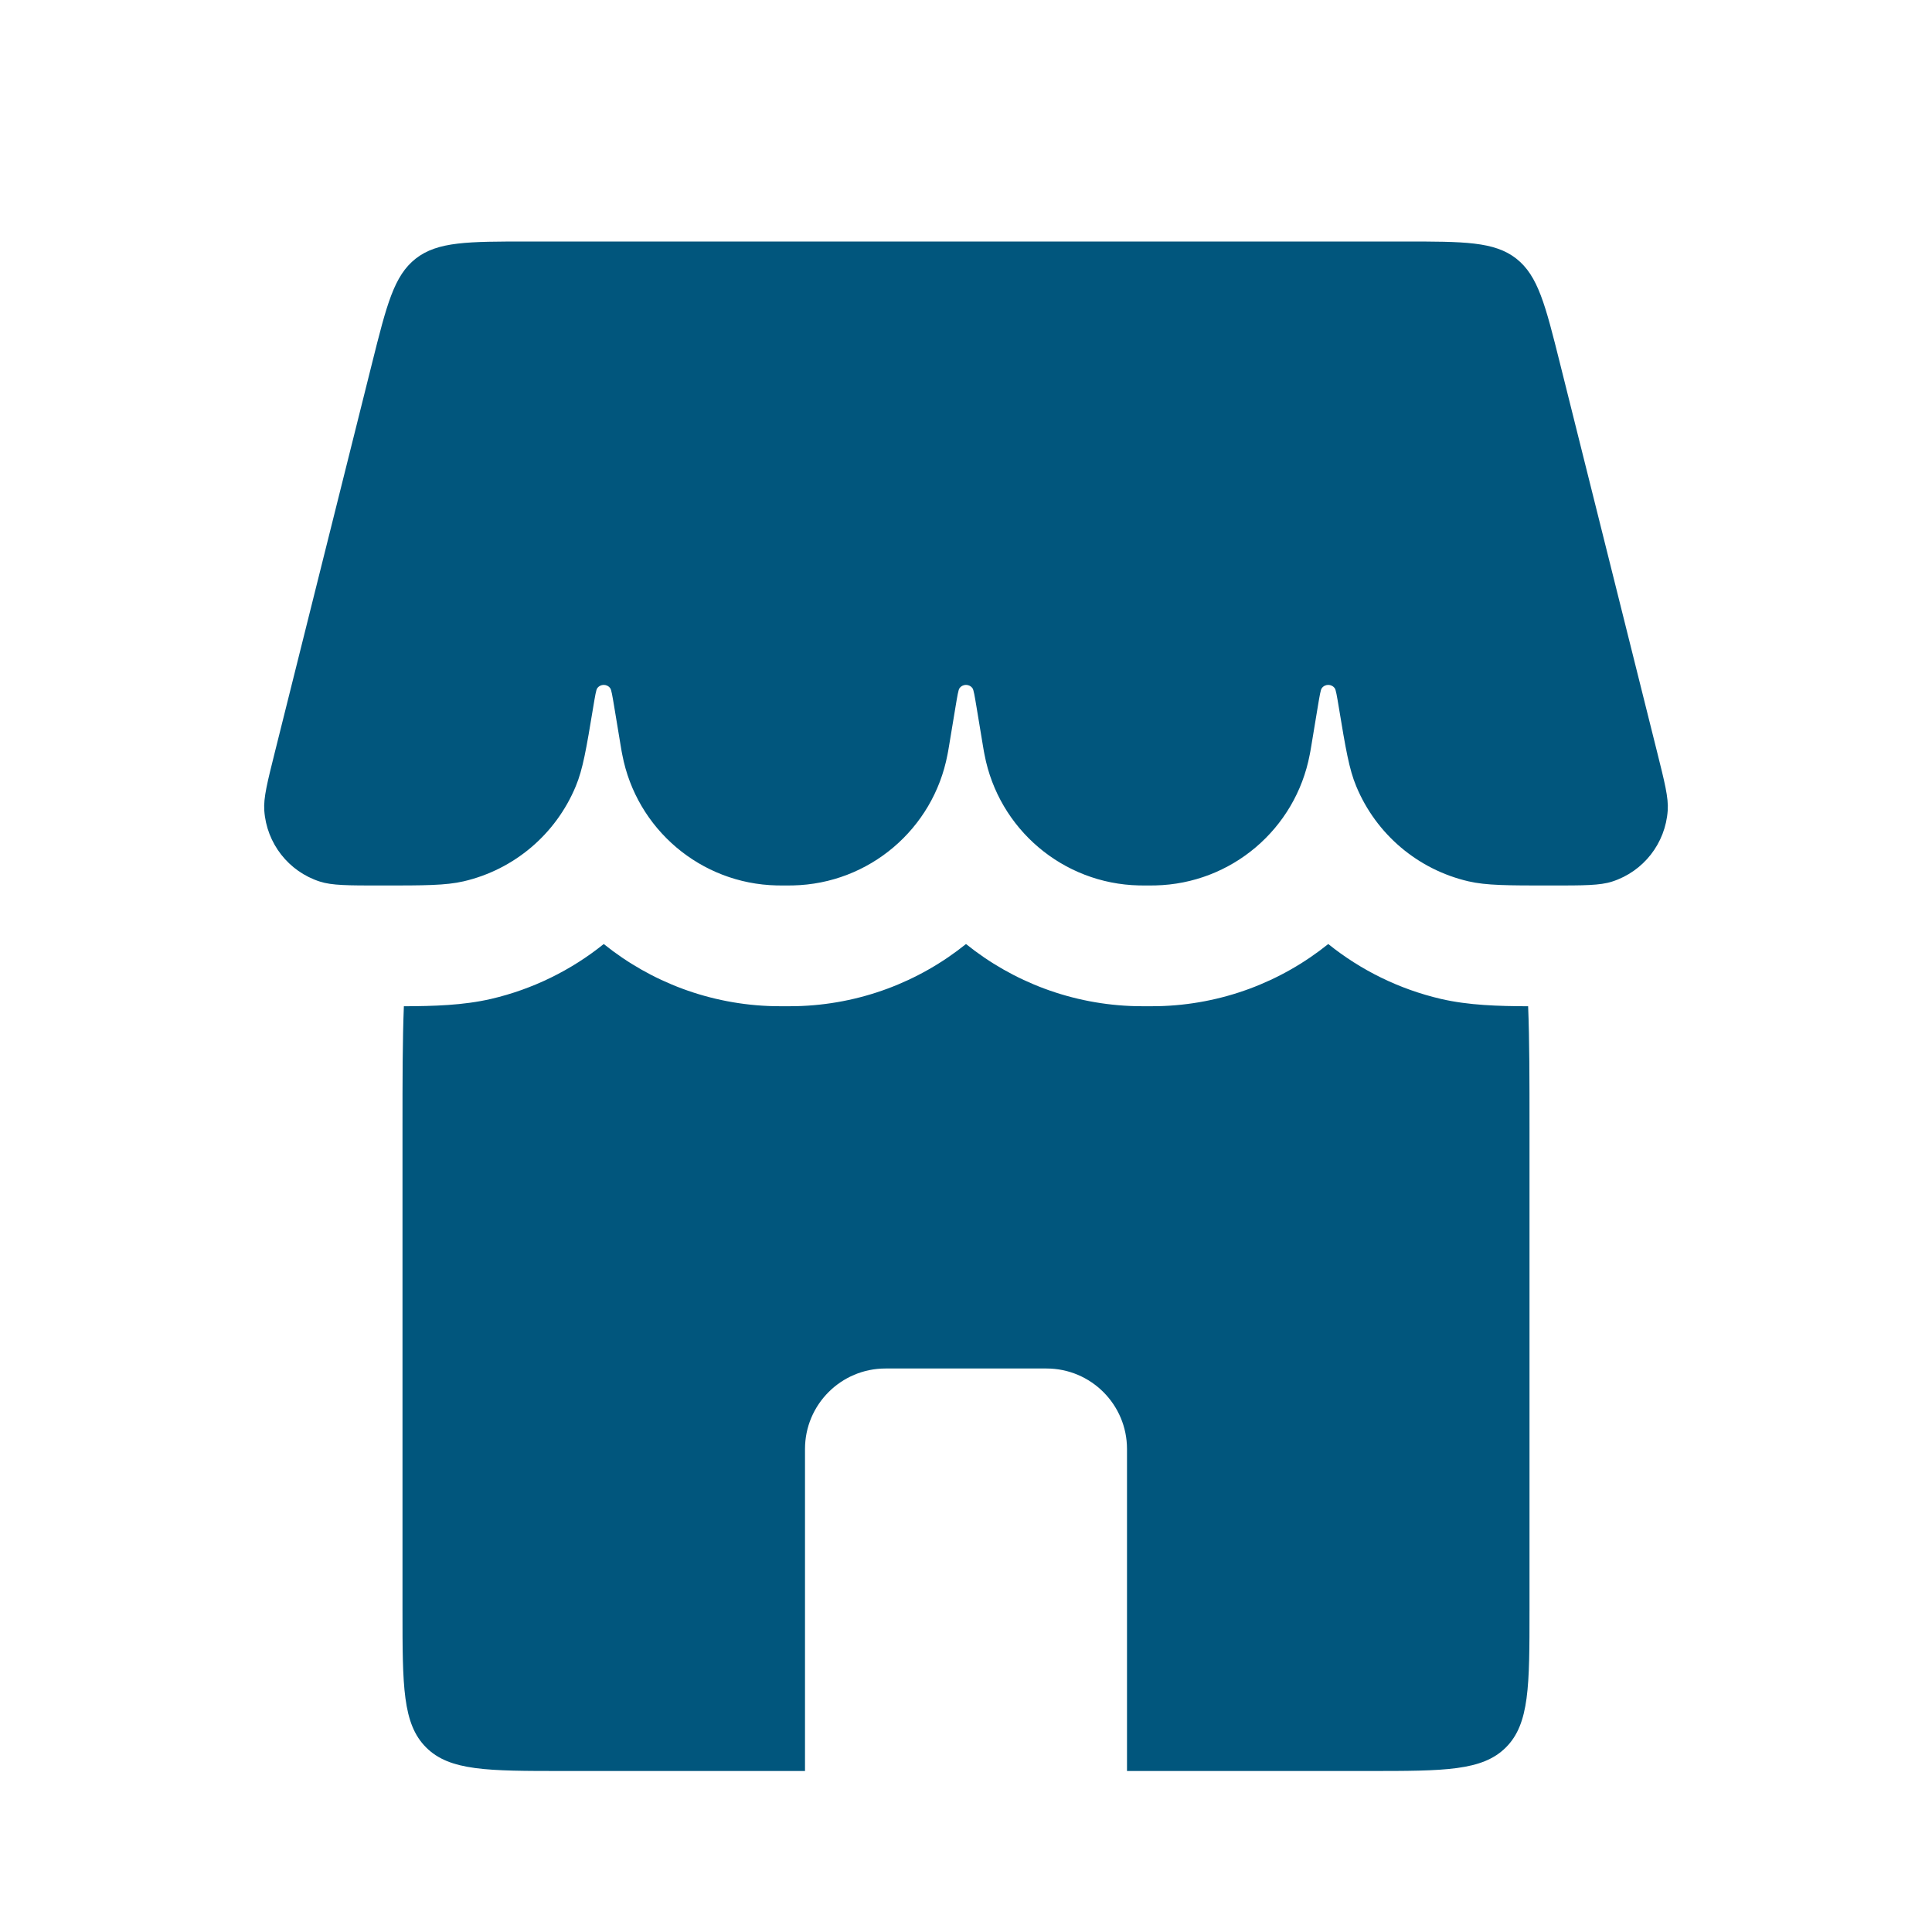 <svg width="24" height="24" viewBox="0 0 24 24" fill="none" xmlns="http://www.w3.org/2000/svg">
<path d="M4.621 4.515C4.803 3.787 4.894 3.424 5.165 3.212C5.437 3 5.812 3 6.562 3H17.438C18.188 3 18.563 3 18.835 3.212C19.106 3.424 19.197 3.787 19.379 4.515L20.582 9.329C20.679 9.717 20.728 9.91 20.717 10.068C20.689 10.476 20.416 10.826 20.027 10.951C19.877 11 19.673 11 19.264 11C18.731 11 18.464 11 18.241 10.948C17.613 10.802 17.095 10.363 16.848 9.768C16.759 9.556 16.716 9.299 16.631 8.785C16.607 8.641 16.595 8.569 16.581 8.55C16.541 8.494 16.459 8.494 16.419 8.55C16.405 8.569 16.393 8.641 16.369 8.785L16.288 9.274C16.279 9.326 16.275 9.352 16.27 9.374C16.094 10.3 15.295 10.978 14.352 10.999C14.329 11 14.303 11 14.25 11C14.197 11 14.171 11 14.148 10.999C13.205 10.978 12.406 10.3 12.23 9.374C12.225 9.352 12.221 9.326 12.212 9.274L12.131 8.785C12.107 8.641 12.095 8.569 12.081 8.55C12.041 8.494 11.959 8.494 11.919 8.55C11.905 8.569 11.893 8.641 11.869 8.785L11.788 9.274C11.779 9.326 11.775 9.352 11.77 9.374C11.594 10.3 10.795 10.978 9.852 10.999C9.829 11 9.803 11 9.75 11C9.697 11 9.671 11 9.648 10.999C8.705 10.978 7.906 10.3 7.73 9.374C7.725 9.352 7.721 9.326 7.712 9.274L7.631 8.785C7.607 8.641 7.595 8.569 7.581 8.55C7.541 8.494 7.459 8.494 7.419 8.55C7.405 8.569 7.393 8.641 7.369 8.785C7.284 9.299 7.241 9.556 7.152 9.768C6.905 10.363 6.387 10.802 5.76 10.948C5.536 11 5.269 11 4.736 11C4.327 11 4.123 11 3.973 10.951C3.584 10.826 3.311 10.476 3.283 10.068C3.272 9.91 3.321 9.717 3.418 9.329L4.621 4.515Z" fill="#01567D"/>
<path fill-rule="evenodd" clip-rule="evenodd" d="M5.017 12.5C5 12.921 5 13.415 5 14V20C5 20.943 5 21.414 5.293 21.707C5.586 22 6.057 22 7 22H10V18C10 17.448 10.448 17 11 17H13C13.552 17 14 17.448 14 18V22H17C17.943 22 18.414 22 18.707 21.707C19 21.414 19 20.943 19 20V14C19 13.415 19 12.921 18.983 12.5C18.618 12.499 18.245 12.489 17.9 12.409C17.381 12.288 16.904 12.052 16.5 11.727C15.916 12.197 15.18 12.481 14.387 12.499C14.346 12.5 14.302 12.5 14.261 12.5H14.261L14.25 12.5L14.239 12.5H14.239C14.198 12.5 14.154 12.5 14.113 12.499C13.32 12.481 12.584 12.197 12 11.727C11.416 12.197 10.68 12.481 9.887 12.499C9.846 12.5 9.802 12.5 9.761 12.5H9.761L9.75 12.5L9.739 12.5H9.739C9.698 12.5 9.654 12.5 9.613 12.499C8.82 12.481 8.084 12.197 7.5 11.727C7.096 12.052 6.619 12.288 6.1 12.409C5.755 12.489 5.382 12.499 5.017 12.5Z" fill="#01567D"/>
</svg>
